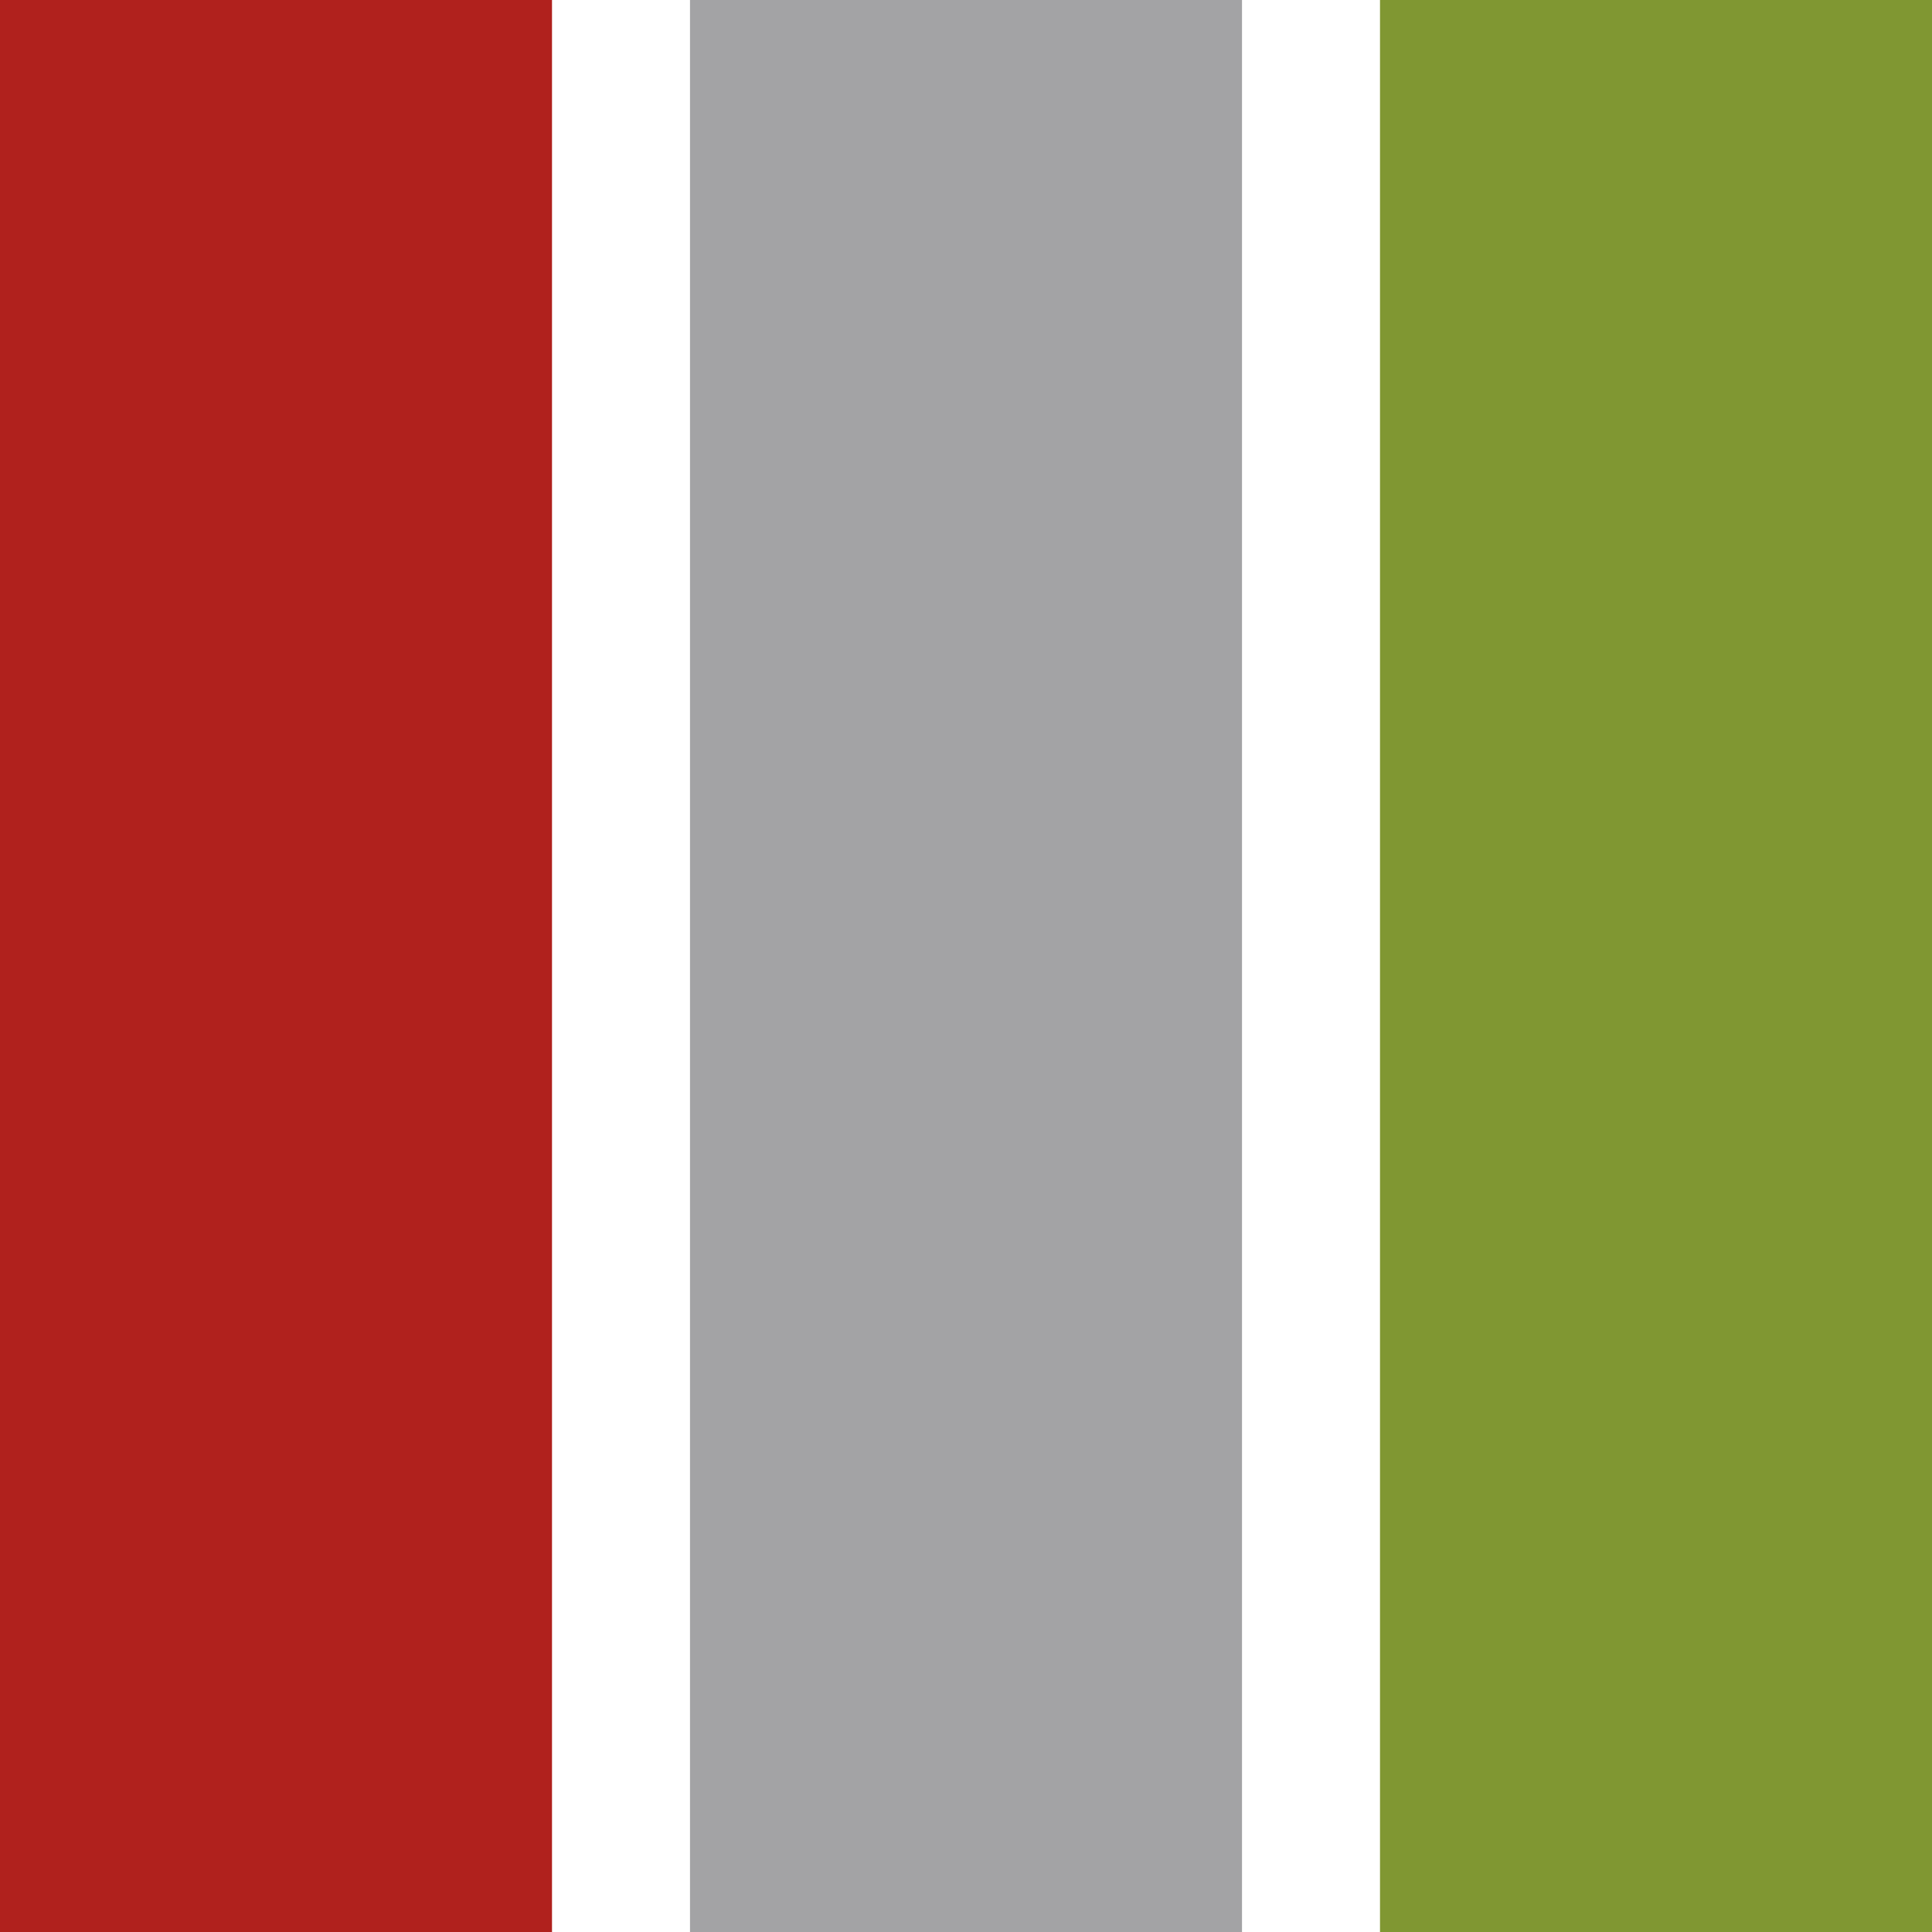 <?xml version="1.0" encoding="UTF-8"?>
<svg id="Ebene_1" data-name="Ebene 1" xmlns="http://www.w3.org/2000/svg" viewBox="0 0 28 28">
  <defs>
    <style>
      .cls-1 {
        fill: #809732;
      }

      .cls-2 {
        fill: #b0211d;
      }

      .cls-3 {
        fill: #a3a3a5;
      }
    </style>
  </defs>
  <rect class="cls-3" x="10" width="8" height="28"/>
  <rect class="cls-2" width="8" height="28"/>
  <rect class="cls-1" x="20" width="8" height="28"/>
</svg>